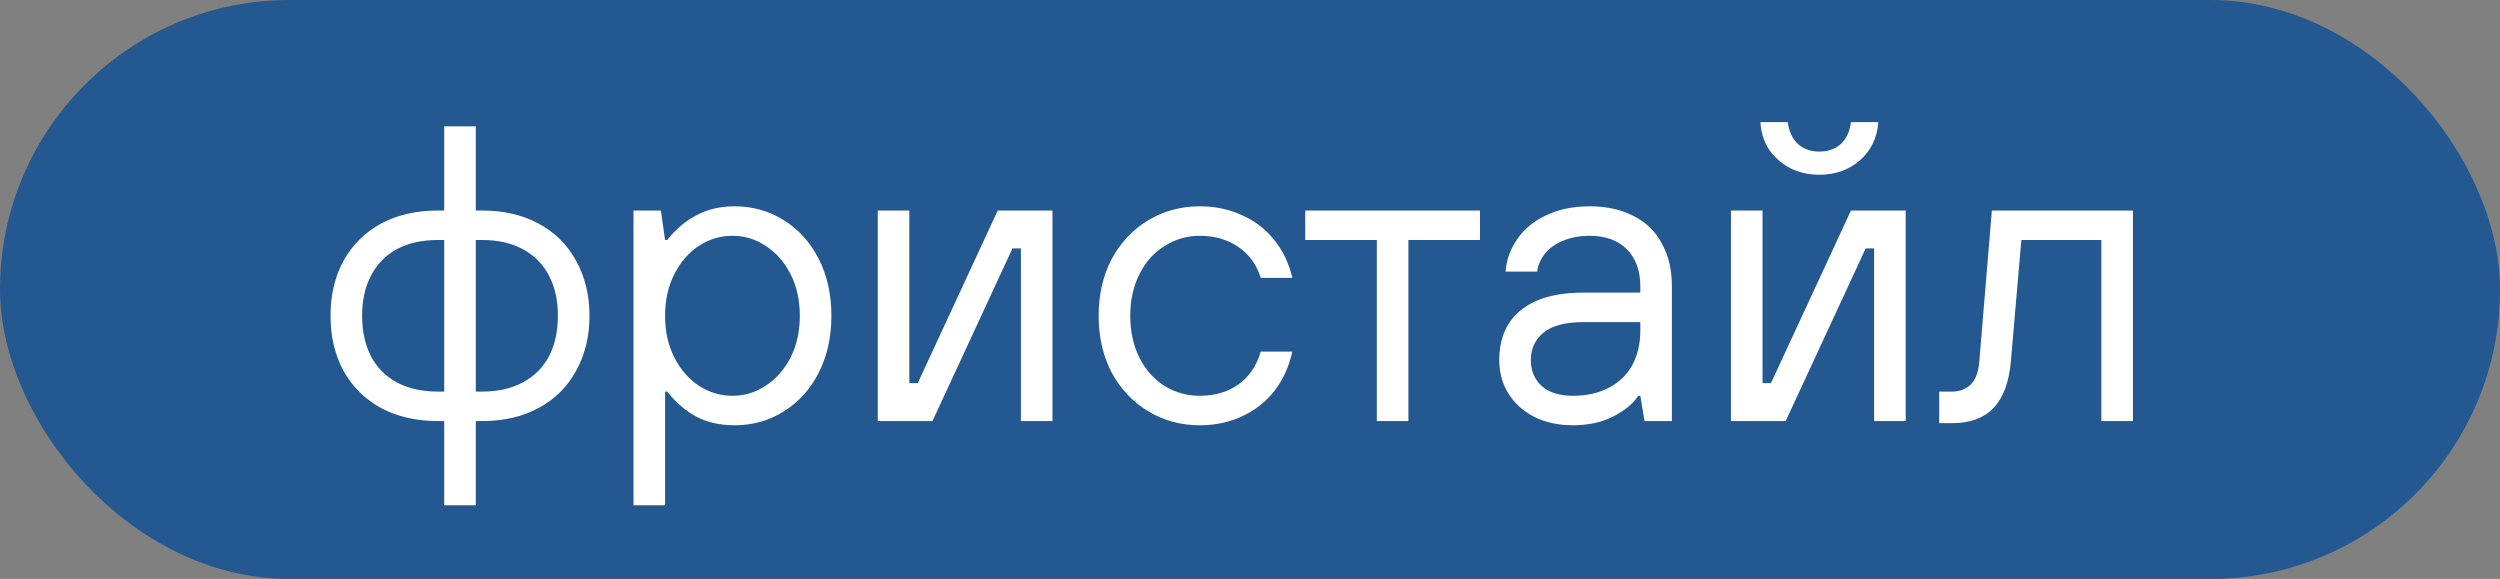 <?xml version="1.0" encoding="UTF-8"?> <svg xmlns="http://www.w3.org/2000/svg" width="95" height="22" viewBox="0 0 95 22" fill="none"><rect x="0" y="0" width="95" height="22" fill="#808080" stroke="none"/><rect x="0.5" y="0.5" width="94" height="21" rx="10.5" fill="#245891"></rect><rect x="0.5" y="0.5" width="94" height="21" rx="10.5" stroke="#245891"></rect><path d="M16.88 19.2V15.568L17.312 16H16.64C15.819 16 15.099 15.835 14.48 15.504C13.872 15.173 13.397 14.704 13.056 14.096C12.725 13.488 12.56 12.789 12.56 12C12.56 11.211 12.725 10.512 13.056 9.904C13.397 9.296 13.872 8.827 14.48 8.496C15.099 8.165 15.819 8 16.64 8H17.312L16.88 8.432V4.8H18.08V8.432L17.648 8H18.32C19.141 8 19.856 8.165 20.464 8.496C21.083 8.827 21.557 9.296 21.888 9.904C22.229 10.512 22.4 11.211 22.4 12C22.4 12.789 22.229 13.488 21.888 14.096C21.557 14.704 21.083 15.173 20.464 15.504C19.856 15.835 19.141 16 18.32 16H17.648L18.08 15.568V19.2H16.88ZM16.88 15.312V8.688L17.312 9.12H16.64C16.032 9.12 15.509 9.237 15.072 9.472C14.645 9.707 14.32 10.043 14.096 10.48C13.872 10.907 13.76 11.413 13.76 12C13.76 12.587 13.872 13.099 14.096 13.536C14.32 13.963 14.645 14.293 15.072 14.528C15.509 14.763 16.032 14.88 16.64 14.88H17.312L16.88 15.312ZM18.08 15.312L17.648 14.88H18.32C18.928 14.88 19.445 14.763 19.872 14.528C20.309 14.293 20.64 13.963 20.864 13.536C21.088 13.099 21.2 12.587 21.2 12C21.2 11.413 21.088 10.907 20.864 10.48C20.64 10.043 20.309 9.707 19.872 9.472C19.445 9.237 18.928 9.12 18.32 9.12H17.648L18.08 8.688V15.312ZM24.073 19.2V8H25.113L25.273 9.12H25.353C25.684 8.704 26.057 8.389 26.473 8.176C26.889 7.952 27.369 7.84 27.913 7.84C28.607 7.84 29.23 8.016 29.785 8.368C30.351 8.72 30.793 9.211 31.113 9.84C31.433 10.469 31.593 11.189 31.593 12C31.593 12.811 31.433 13.531 31.113 14.16C30.793 14.789 30.351 15.28 29.785 15.632C29.23 15.984 28.607 16.16 27.913 16.16C27.369 16.16 26.889 16.053 26.473 15.84C26.057 15.616 25.684 15.296 25.353 14.88H25.273V19.2H24.073ZM27.833 15.04C28.292 15.04 28.713 14.912 29.097 14.656C29.492 14.4 29.806 14.043 30.041 13.584C30.276 13.125 30.393 12.597 30.393 12C30.393 11.403 30.276 10.875 30.041 10.416C29.806 9.957 29.492 9.6 29.097 9.344C28.713 9.088 28.292 8.96 27.833 8.96C27.375 8.96 26.948 9.088 26.553 9.344C26.169 9.6 25.86 9.957 25.625 10.416C25.39 10.875 25.273 11.403 25.273 12C25.273 12.597 25.39 13.125 25.625 13.584C25.86 14.043 26.169 14.4 26.553 14.656C26.948 14.912 27.375 15.04 27.833 15.04ZM33.354 16V8H34.554V14.56H34.874L37.914 8H39.994V16H38.794V9.44H38.474L35.434 16H33.354ZM45.589 16.16C44.875 16.16 44.224 15.984 43.637 15.632C43.051 15.28 42.587 14.789 42.245 14.16C41.915 13.531 41.749 12.811 41.749 12C41.749 11.189 41.915 10.469 42.245 9.84C42.587 9.211 43.051 8.72 43.637 8.368C44.224 8.016 44.875 7.84 45.589 7.84C46.176 7.84 46.709 7.952 47.189 8.176C47.68 8.389 48.091 8.704 48.421 9.12C48.752 9.525 48.981 10.005 49.109 10.56H47.909C47.749 10.048 47.461 9.653 47.045 9.376C46.64 9.099 46.155 8.96 45.589 8.96C45.109 8.96 44.667 9.088 44.261 9.344C43.856 9.589 43.536 9.947 43.301 10.416C43.067 10.875 42.949 11.403 42.949 12C42.949 12.597 43.067 13.131 43.301 13.6C43.536 14.059 43.856 14.416 44.261 14.672C44.667 14.917 45.109 15.04 45.589 15.04C46.165 15.04 46.656 14.896 47.061 14.608C47.467 14.32 47.749 13.904 47.909 13.36H49.109C48.981 13.936 48.752 14.437 48.421 14.864C48.091 15.28 47.68 15.6 47.189 15.824C46.709 16.048 46.176 16.16 45.589 16.16ZM52.319 16V9.12H49.599V8H56.239V9.12H53.519V16H52.319ZM59.772 16.16C59.217 16.16 58.727 16.053 58.3 15.84C57.884 15.627 57.559 15.333 57.324 14.96C57.089 14.587 56.972 14.16 56.972 13.68C56.972 13.157 57.084 12.709 57.308 12.336C57.542 11.952 57.895 11.653 58.364 11.44C58.844 11.227 59.447 11.12 60.172 11.12H62.332V10.88C62.332 10.283 62.161 9.813 61.82 9.472C61.478 9.131 61.009 8.96 60.412 8.96C60.028 8.96 59.687 9.024 59.388 9.152C59.1 9.269 58.87 9.435 58.7 9.648C58.54 9.851 58.444 10.075 58.412 10.32H57.212C57.244 9.883 57.388 9.477 57.644 9.104C57.9 8.72 58.263 8.416 58.732 8.192C59.212 7.957 59.772 7.84 60.412 7.84C61.052 7.84 61.606 7.963 62.076 8.208C62.545 8.443 62.903 8.789 63.148 9.248C63.404 9.707 63.532 10.251 63.532 10.88V16H62.492L62.332 15.04H62.252C62.071 15.328 61.756 15.589 61.308 15.824C60.87 16.048 60.358 16.16 59.772 16.16ZM59.772 15.04C60.294 15.04 60.748 14.939 61.132 14.736C61.526 14.533 61.825 14.245 62.028 13.872C62.23 13.499 62.332 13.061 62.332 12.56V12.24H60.172C59.489 12.24 58.983 12.373 58.652 12.64C58.332 12.907 58.172 13.253 58.172 13.68C58.172 14.085 58.31 14.416 58.588 14.672C58.865 14.917 59.26 15.04 59.772 15.04ZM65.776 16V8H66.976V14.56H67.296L70.336 8H72.416V16H71.216V9.44H70.896L67.856 16H65.776ZM69.136 6.64C68.742 6.64 68.379 6.56 68.048 6.4C67.718 6.229 67.446 5.995 67.232 5.696C67.03 5.387 66.918 5.035 66.896 4.64H67.936C67.979 4.992 68.107 5.269 68.32 5.472C68.534 5.664 68.806 5.76 69.136 5.76C69.467 5.76 69.739 5.664 69.952 5.472C70.166 5.269 70.294 4.992 70.336 4.64H71.376C71.334 5.237 71.099 5.723 70.672 6.096C70.256 6.459 69.744 6.64 69.136 6.64ZM73.691 16.08V14.88H74.171C74.47 14.88 74.71 14.789 74.891 14.608C75.073 14.427 75.179 14.144 75.211 13.76L75.691 8H81.051V16H79.851V9.12H76.811L76.411 13.76C76.337 14.549 76.113 15.136 75.739 15.52C75.377 15.893 74.854 16.08 74.171 16.08H73.691Z" fill="white"></path></svg> 